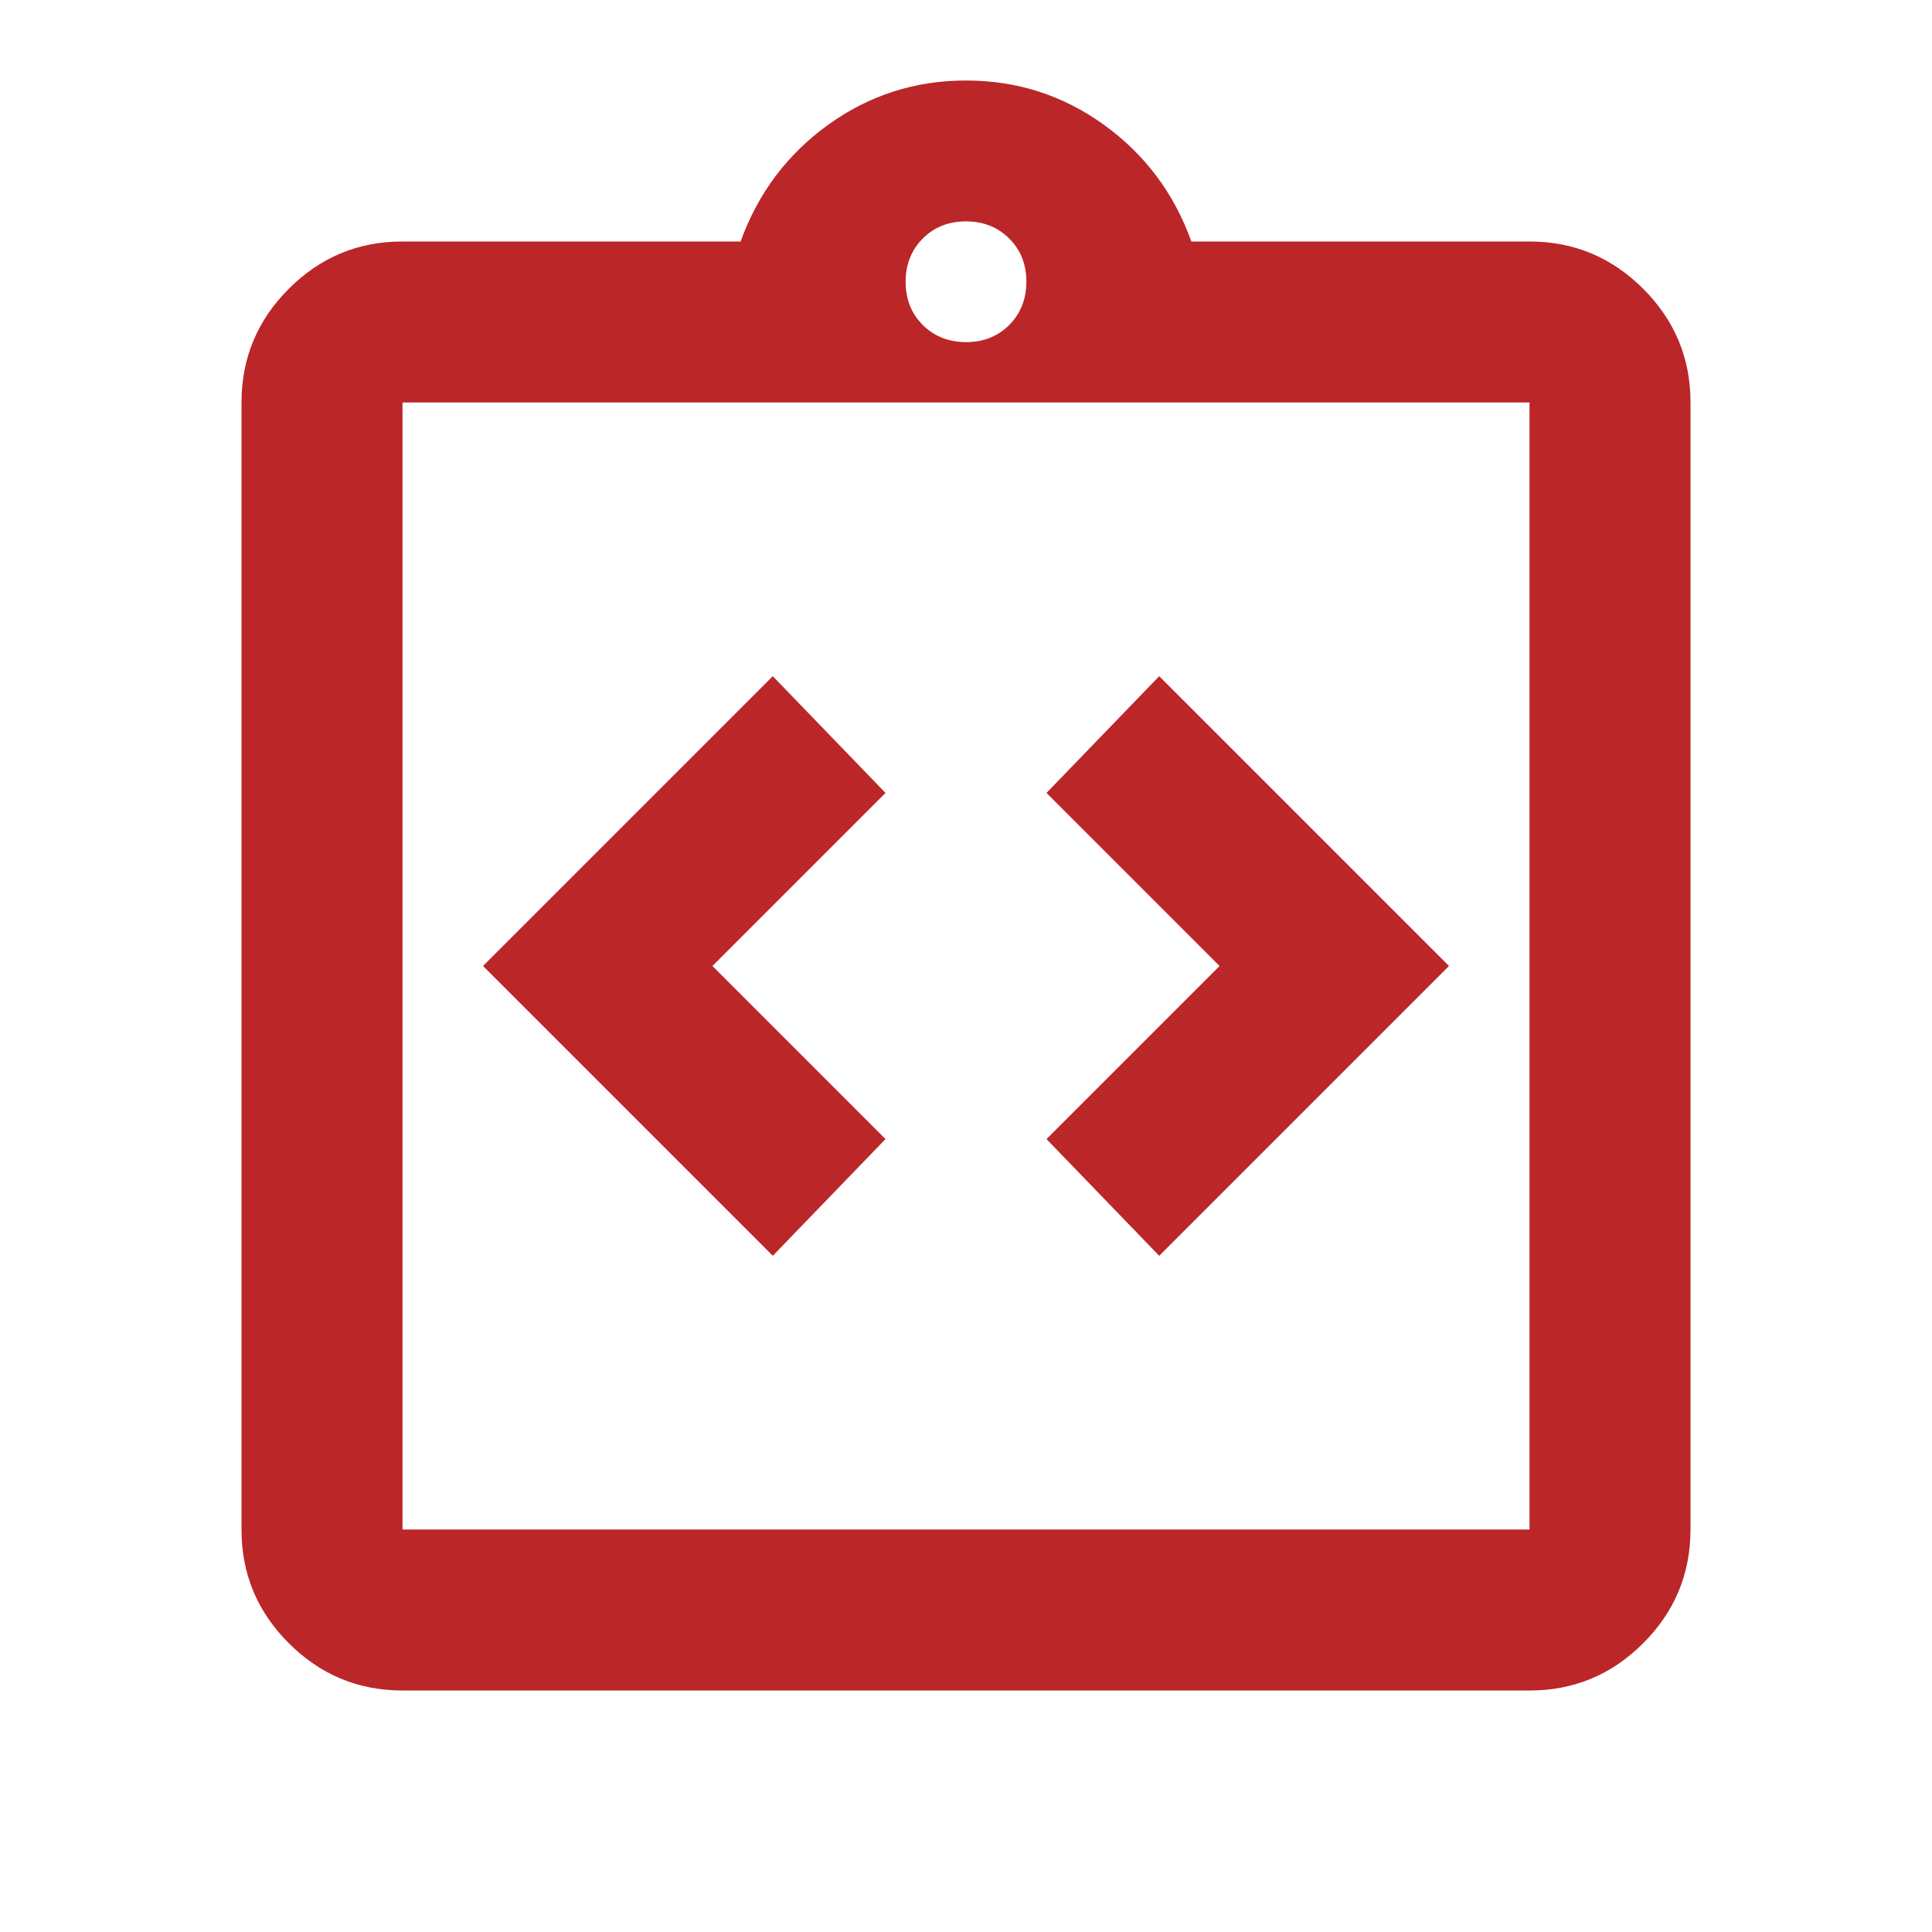 <svg xmlns="http://www.w3.org/2000/svg" width="128" height="128" viewBox="0 0 24 24"><path fill="#bb2629" d="m9.6 15.6l1.4-1.45L8.85 12L11 9.85L9.6 8.4L6 12l3.6 3.6Zm4.8 0L18 12l-3.6-3.6L13 9.85L15.15 12L13 14.15l1.4 1.45ZM5 21q-.825 0-1.413-.588T3 19V5q0-.825.588-1.413T5 3h4.2q.325-.9 1.088-1.45T12 1q.95 0 1.713.55T14.8 3H19q.825 0 1.413.588T21 5v14q0 .825-.588 1.413T19 21H5Zm0-2h14V5H5v14Zm7-14.75q.325 0 .537-.213t.213-.537q0-.325-.213-.537T12 2.75q-.325 0-.537.213t-.213.537q0 .325.213.537T12 4.25ZM5 19V5v14Z"/></svg>